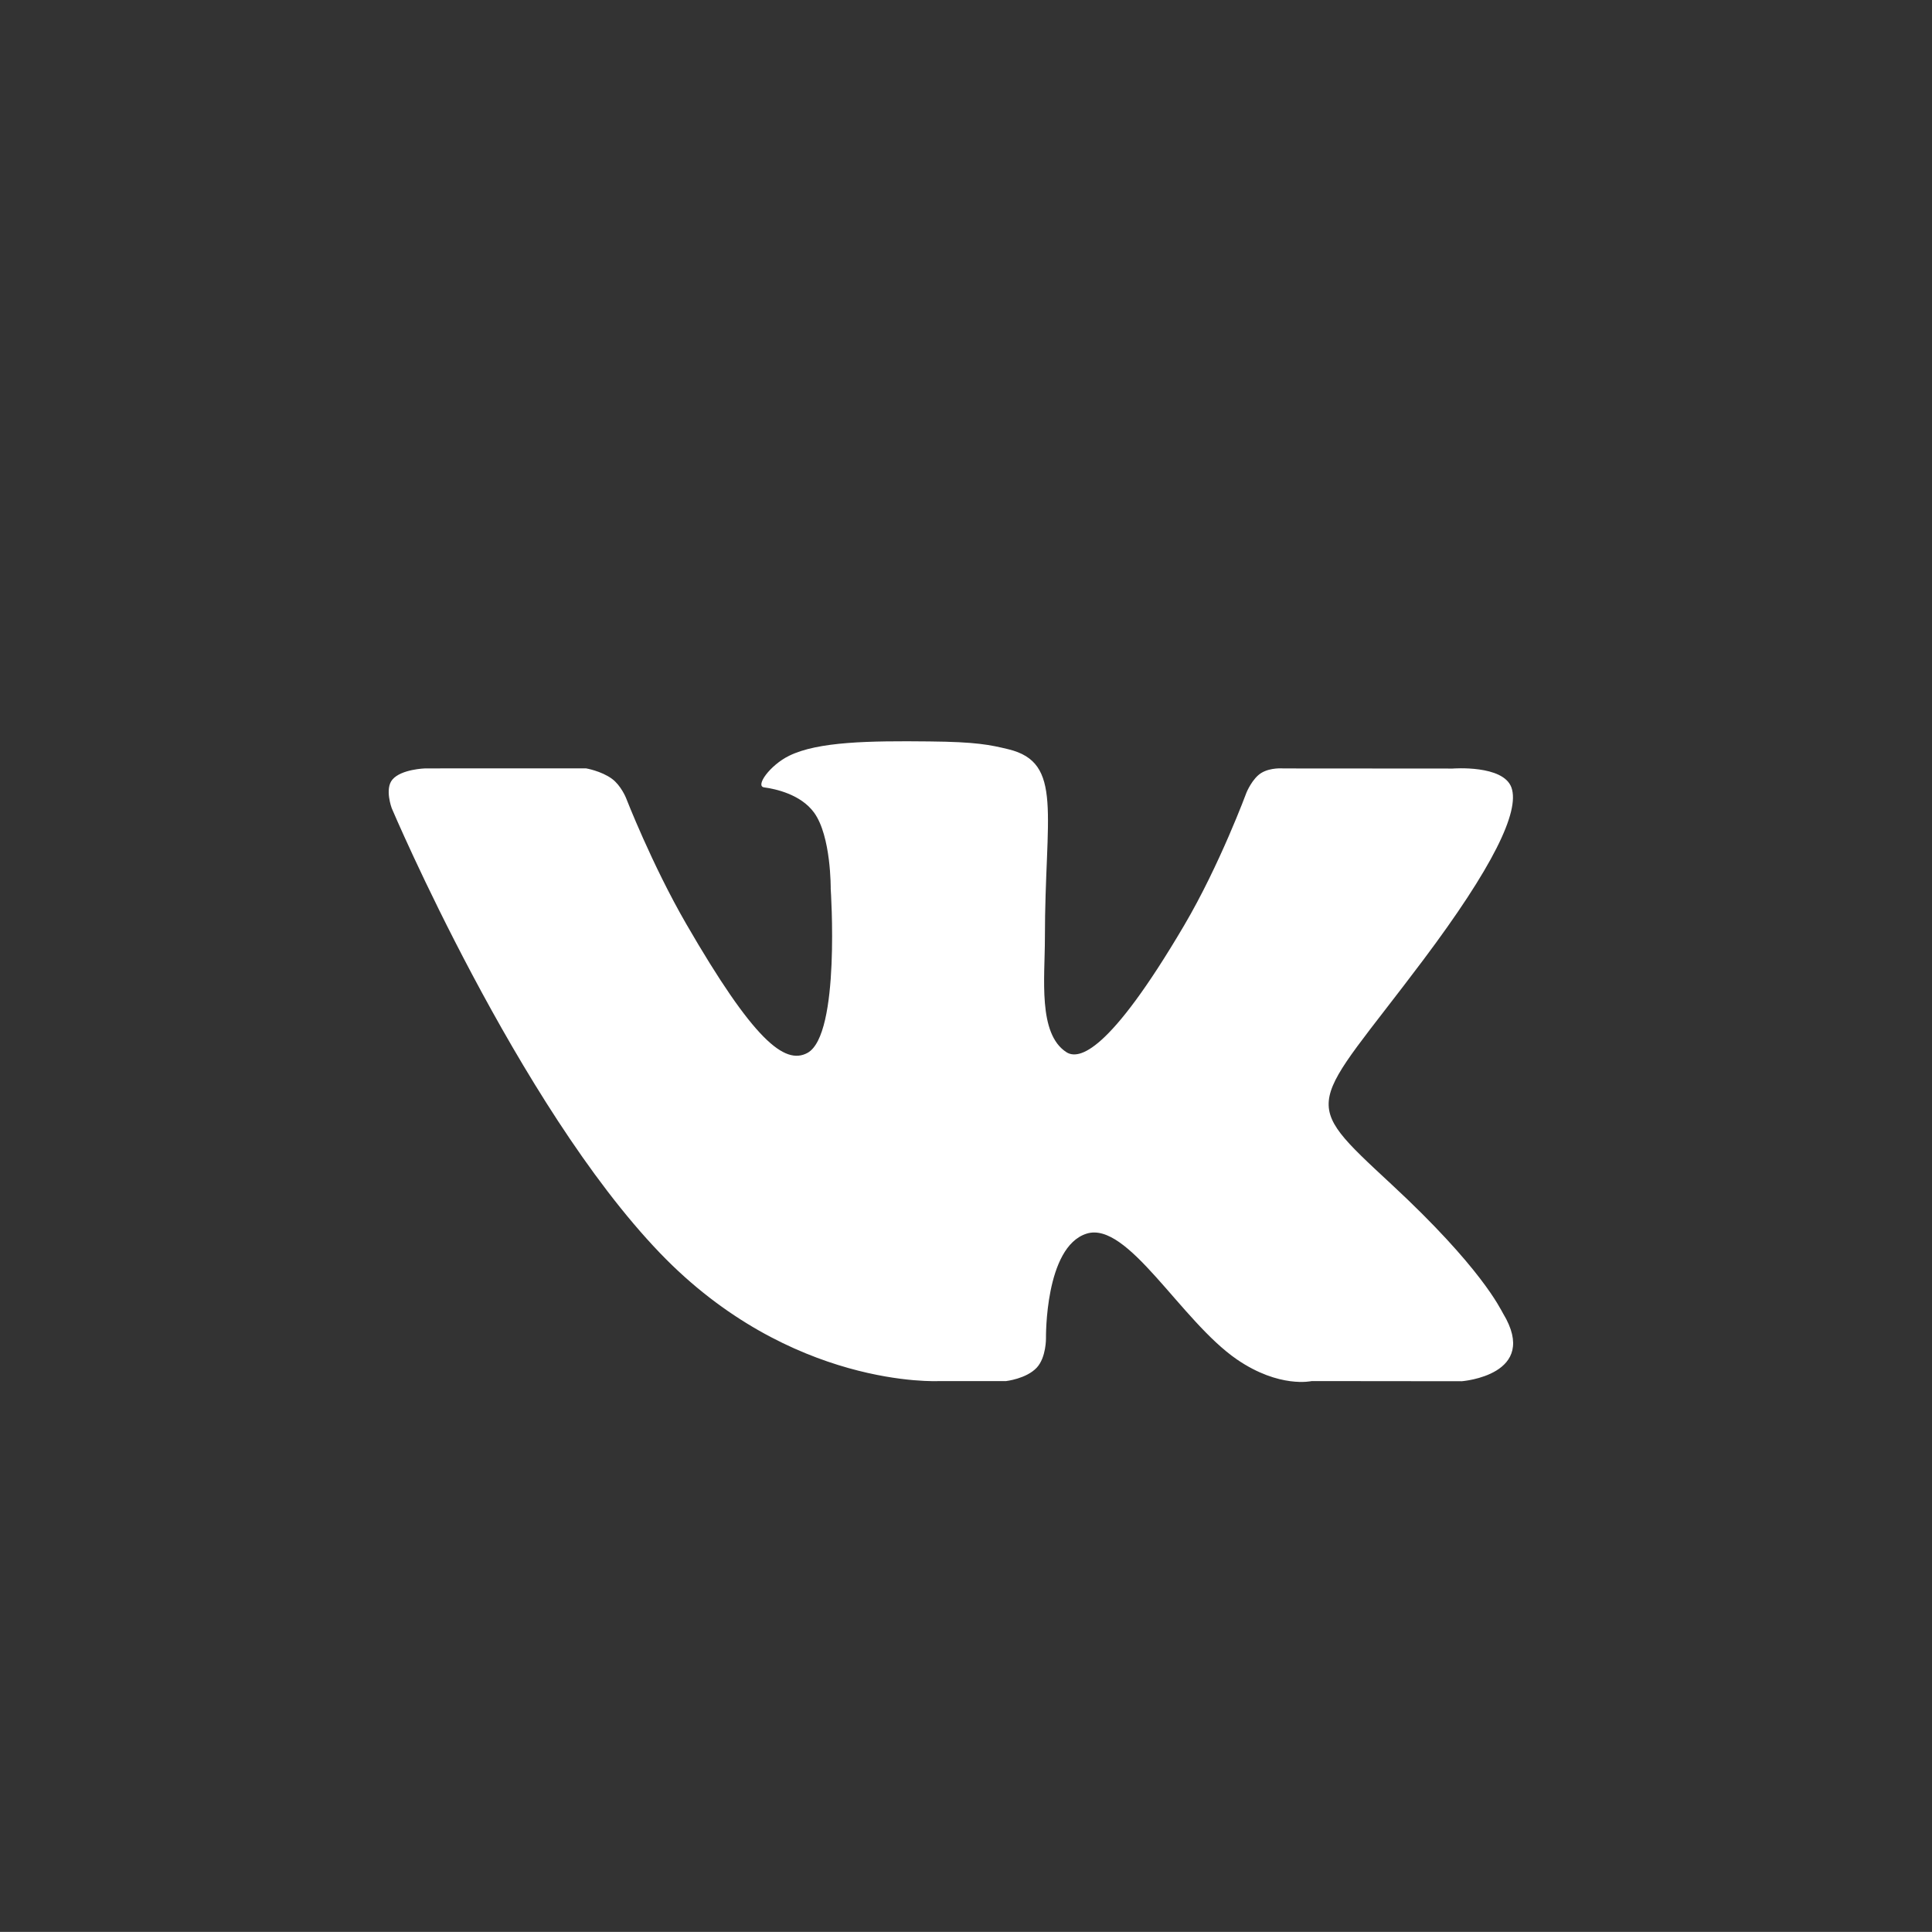 <?xml version="1.0" encoding="UTF-8"?> <svg xmlns="http://www.w3.org/2000/svg" viewBox="0 0 50 49.998"><rect x="0" y="0" width="50" height="49.998" fill="#333333" stroke="none"/> <path fill-rule="evenodd" clip-rule="evenodd" fill="#FFF" d="M24.298 35.742h1.739s.525-.059.794-.347c.247-.266.239-.764.239-.764s-.034-2.36 1.05-2.704c1.067-.338 2.438 2.256 3.891 3.255 1.1.754 1.935.56 1.935.56l3.886.004s2.033-.156 1.068-1.753c-.078-.131-.56-1.183-2.89-3.344-2.436-2.262-2.11-1.896.826-5.808 1.788-2.383 2.503-3.838 2.28-4.46-.214-.594-1.52-.491-1.52-.491l-4.384-.003s-.325-.03-.565.114c-.235.14-.386.505-.386.505s-.693 1.878-1.617 3.446c-1.947 3.308-2.727 3.483-3.046 3.278-.741-.479-.556-1.924-.556-2.95 0-3.206.487-4.544-.947-4.89-.475-.114-.825-.19-2.042-.202-1.561-.017-2.883.004-3.63.371-.498.244-.883.786-.649.818.29.039.945.177 1.292.65.448.61.433 1.98.433 1.98s.258 3.774-.602 4.242c-.59.321-1.4-.334-3.136-3.336-.89-1.538-1.562-3.269-1.562-3.269s-.13-.318-.36-.488c-.28-.205-.673-.271-.673-.271l-4.158.001s-.624.017-.853.29c-.204.241-.017.74-.017.74s3.256 7.674 6.942 11.512c3.38 3.519 7.218 3.314 7.218 3.314z"></path> </svg> 